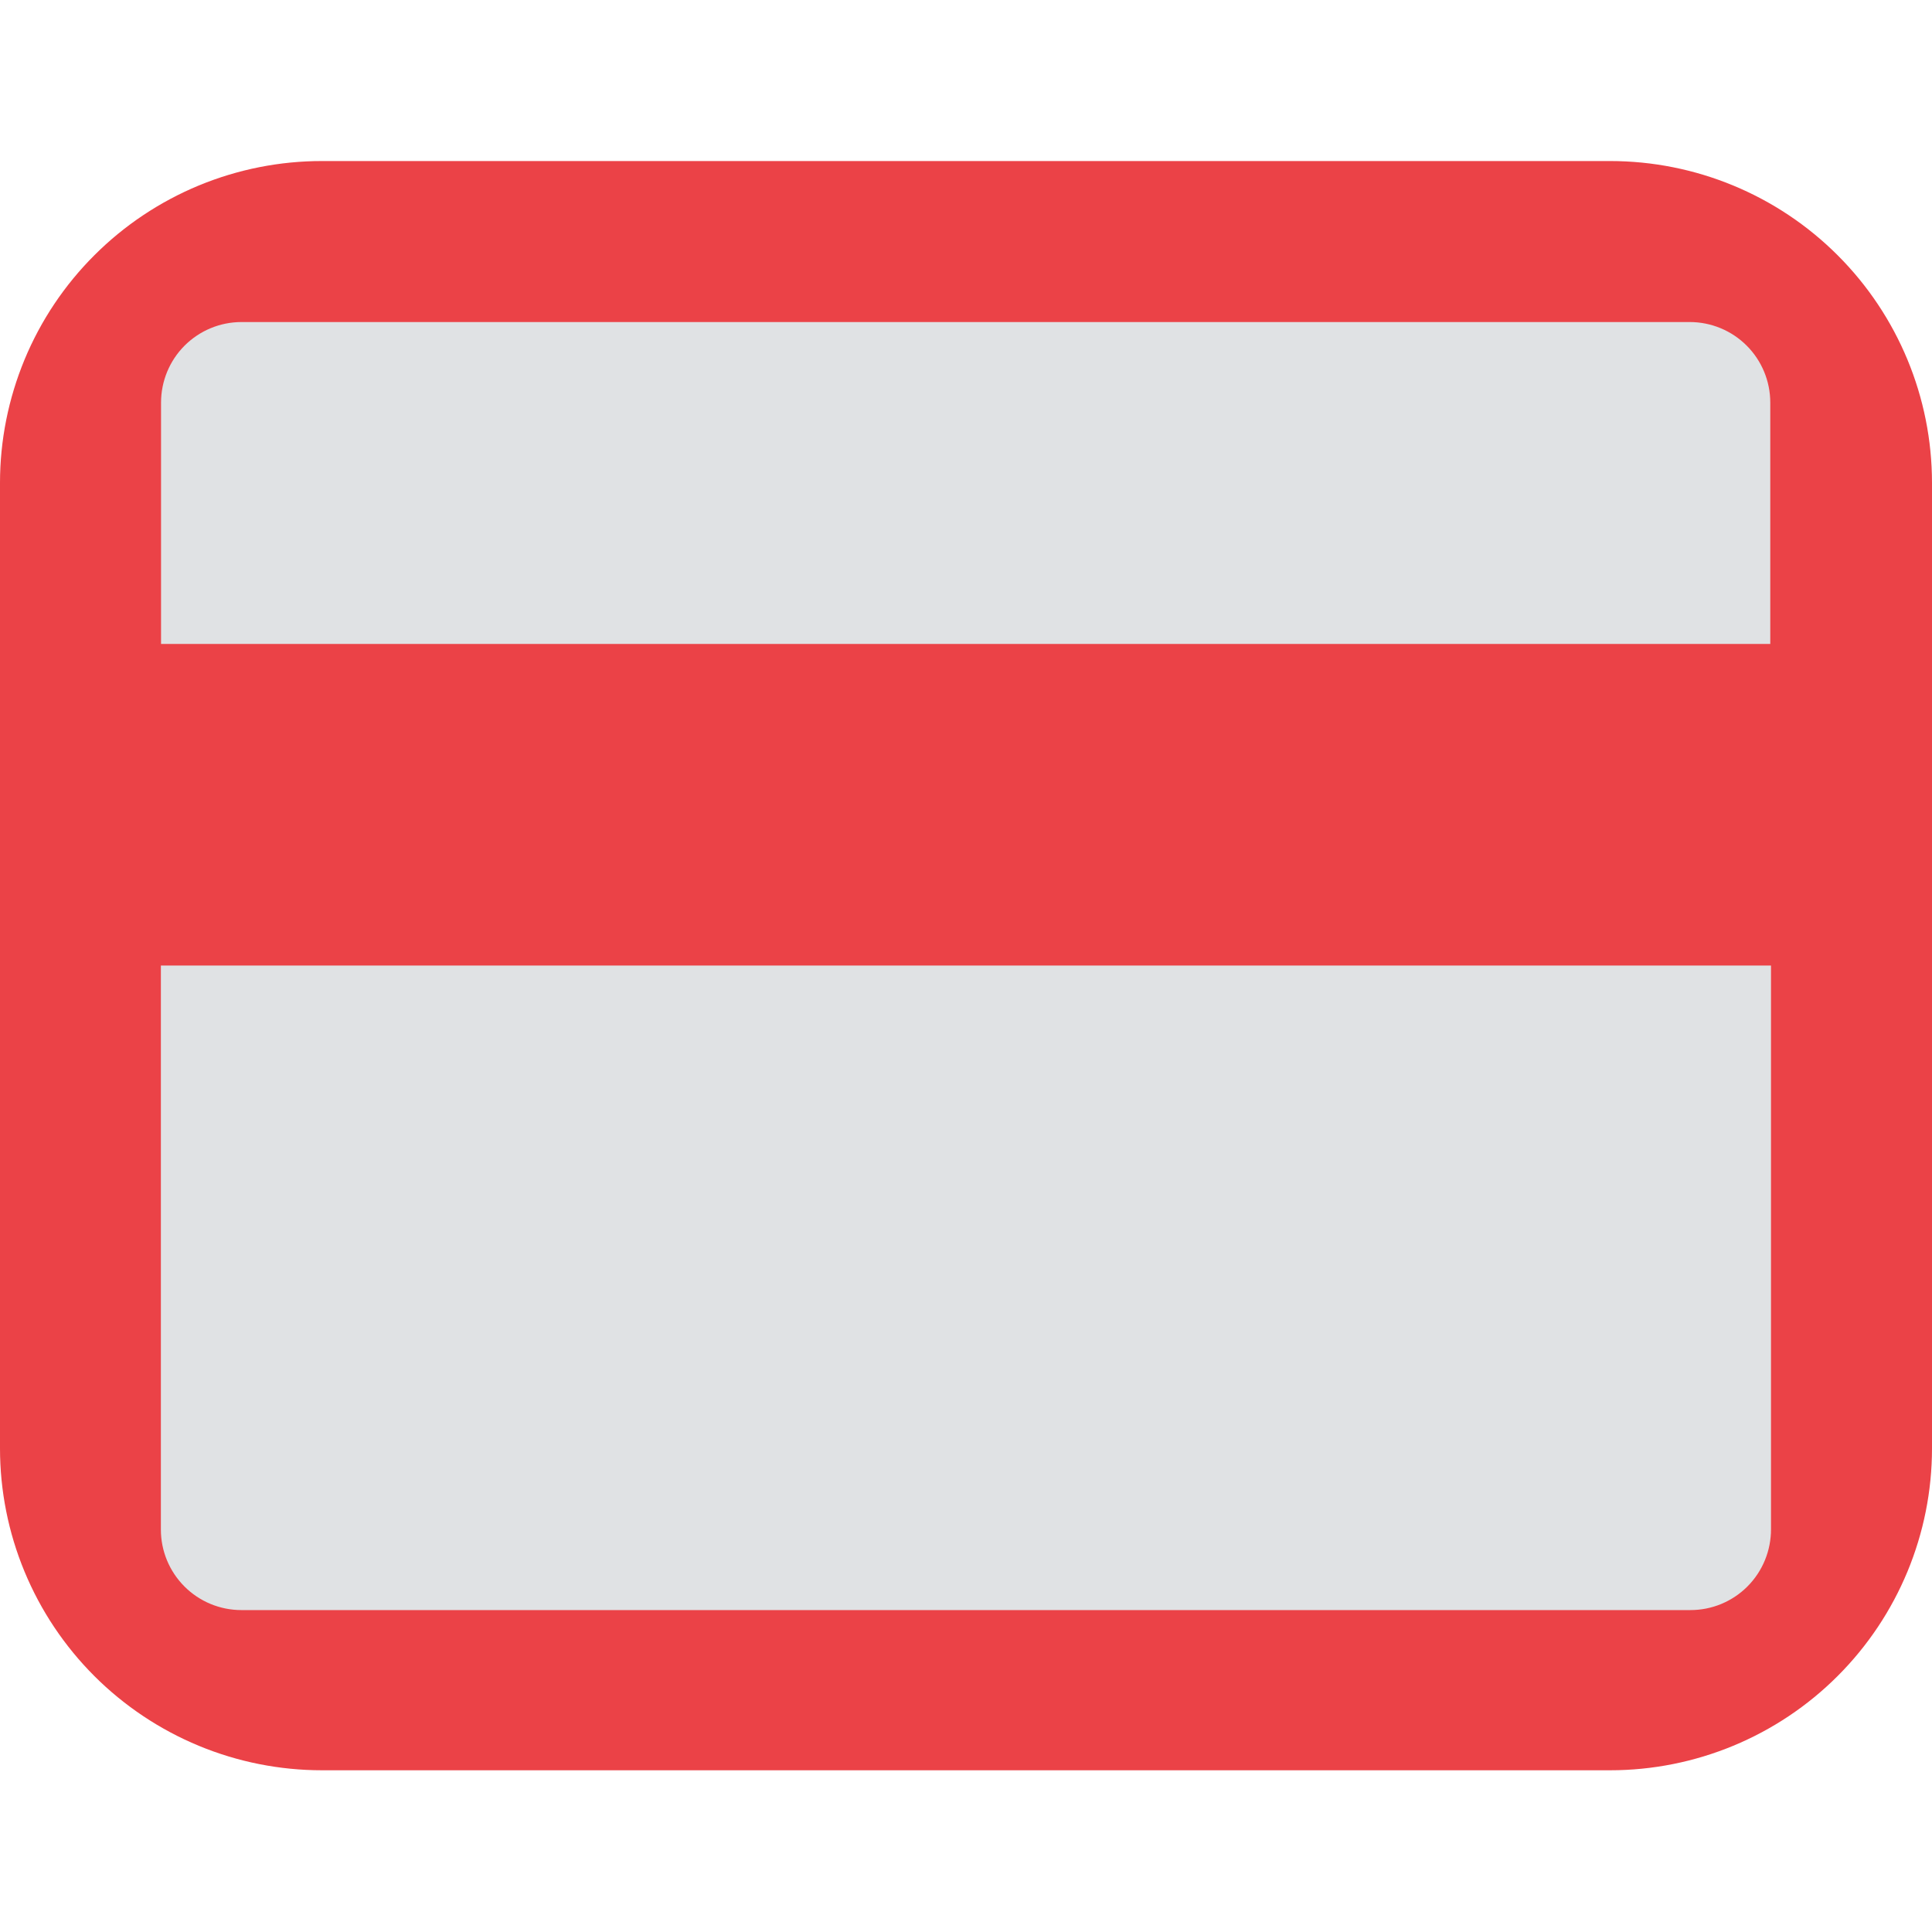 <?xml version="1.0" encoding="UTF-8"?> <svg xmlns="http://www.w3.org/2000/svg" width="48" height="48" viewBox="0 0 48 48" fill="none"><rect x="3" y="7" width="41" height="34" fill="#E0E2E4"></rect><path d="M40.002 4.001H8.001C6.951 4 5.911 4.207 4.94 4.608C3.97 5.01 3.088 5.598 2.345 6.341C1.602 7.083 1.012 7.964 0.61 8.934C0.208 9.905 0 10.944 0 11.995L0 35.984C-1.02209e-07 37.035 0.207 38.075 0.609 39.045C1.011 40.016 1.601 40.898 2.344 41.641C3.087 42.383 3.969 42.972 4.94 43.374C5.91 43.776 6.951 43.982 8.001 43.982H40.002C42.123 43.982 44.158 43.139 45.657 41.639C47.157 40.139 48 38.105 48 35.984V11.995C47.999 9.874 47.156 7.841 45.656 6.342C44.157 4.843 42.123 4.001 40.002 4.001V4.001ZM5.997 8.001H41.981C42.512 8.001 43.021 8.212 43.396 8.587C43.771 8.962 43.982 9.471 43.982 10.002V15.999H4.001V10.002C4.001 9.472 4.211 8.963 4.585 8.588C4.96 8.213 5.467 8.002 5.997 8.001V8.001ZM41.981 40.002H5.997C5.467 40.002 4.958 39.792 4.583 39.416C4.208 39.041 3.997 38.533 3.997 38.002V23.989H43.999V37.992C44.001 38.255 43.95 38.516 43.85 38.76C43.75 39.004 43.603 39.226 43.417 39.413C43.231 39.6 43.01 39.748 42.767 39.849C42.524 39.95 42.263 40.002 41.999 40.002H41.981Z" fill="#EB4247"></path></svg> 